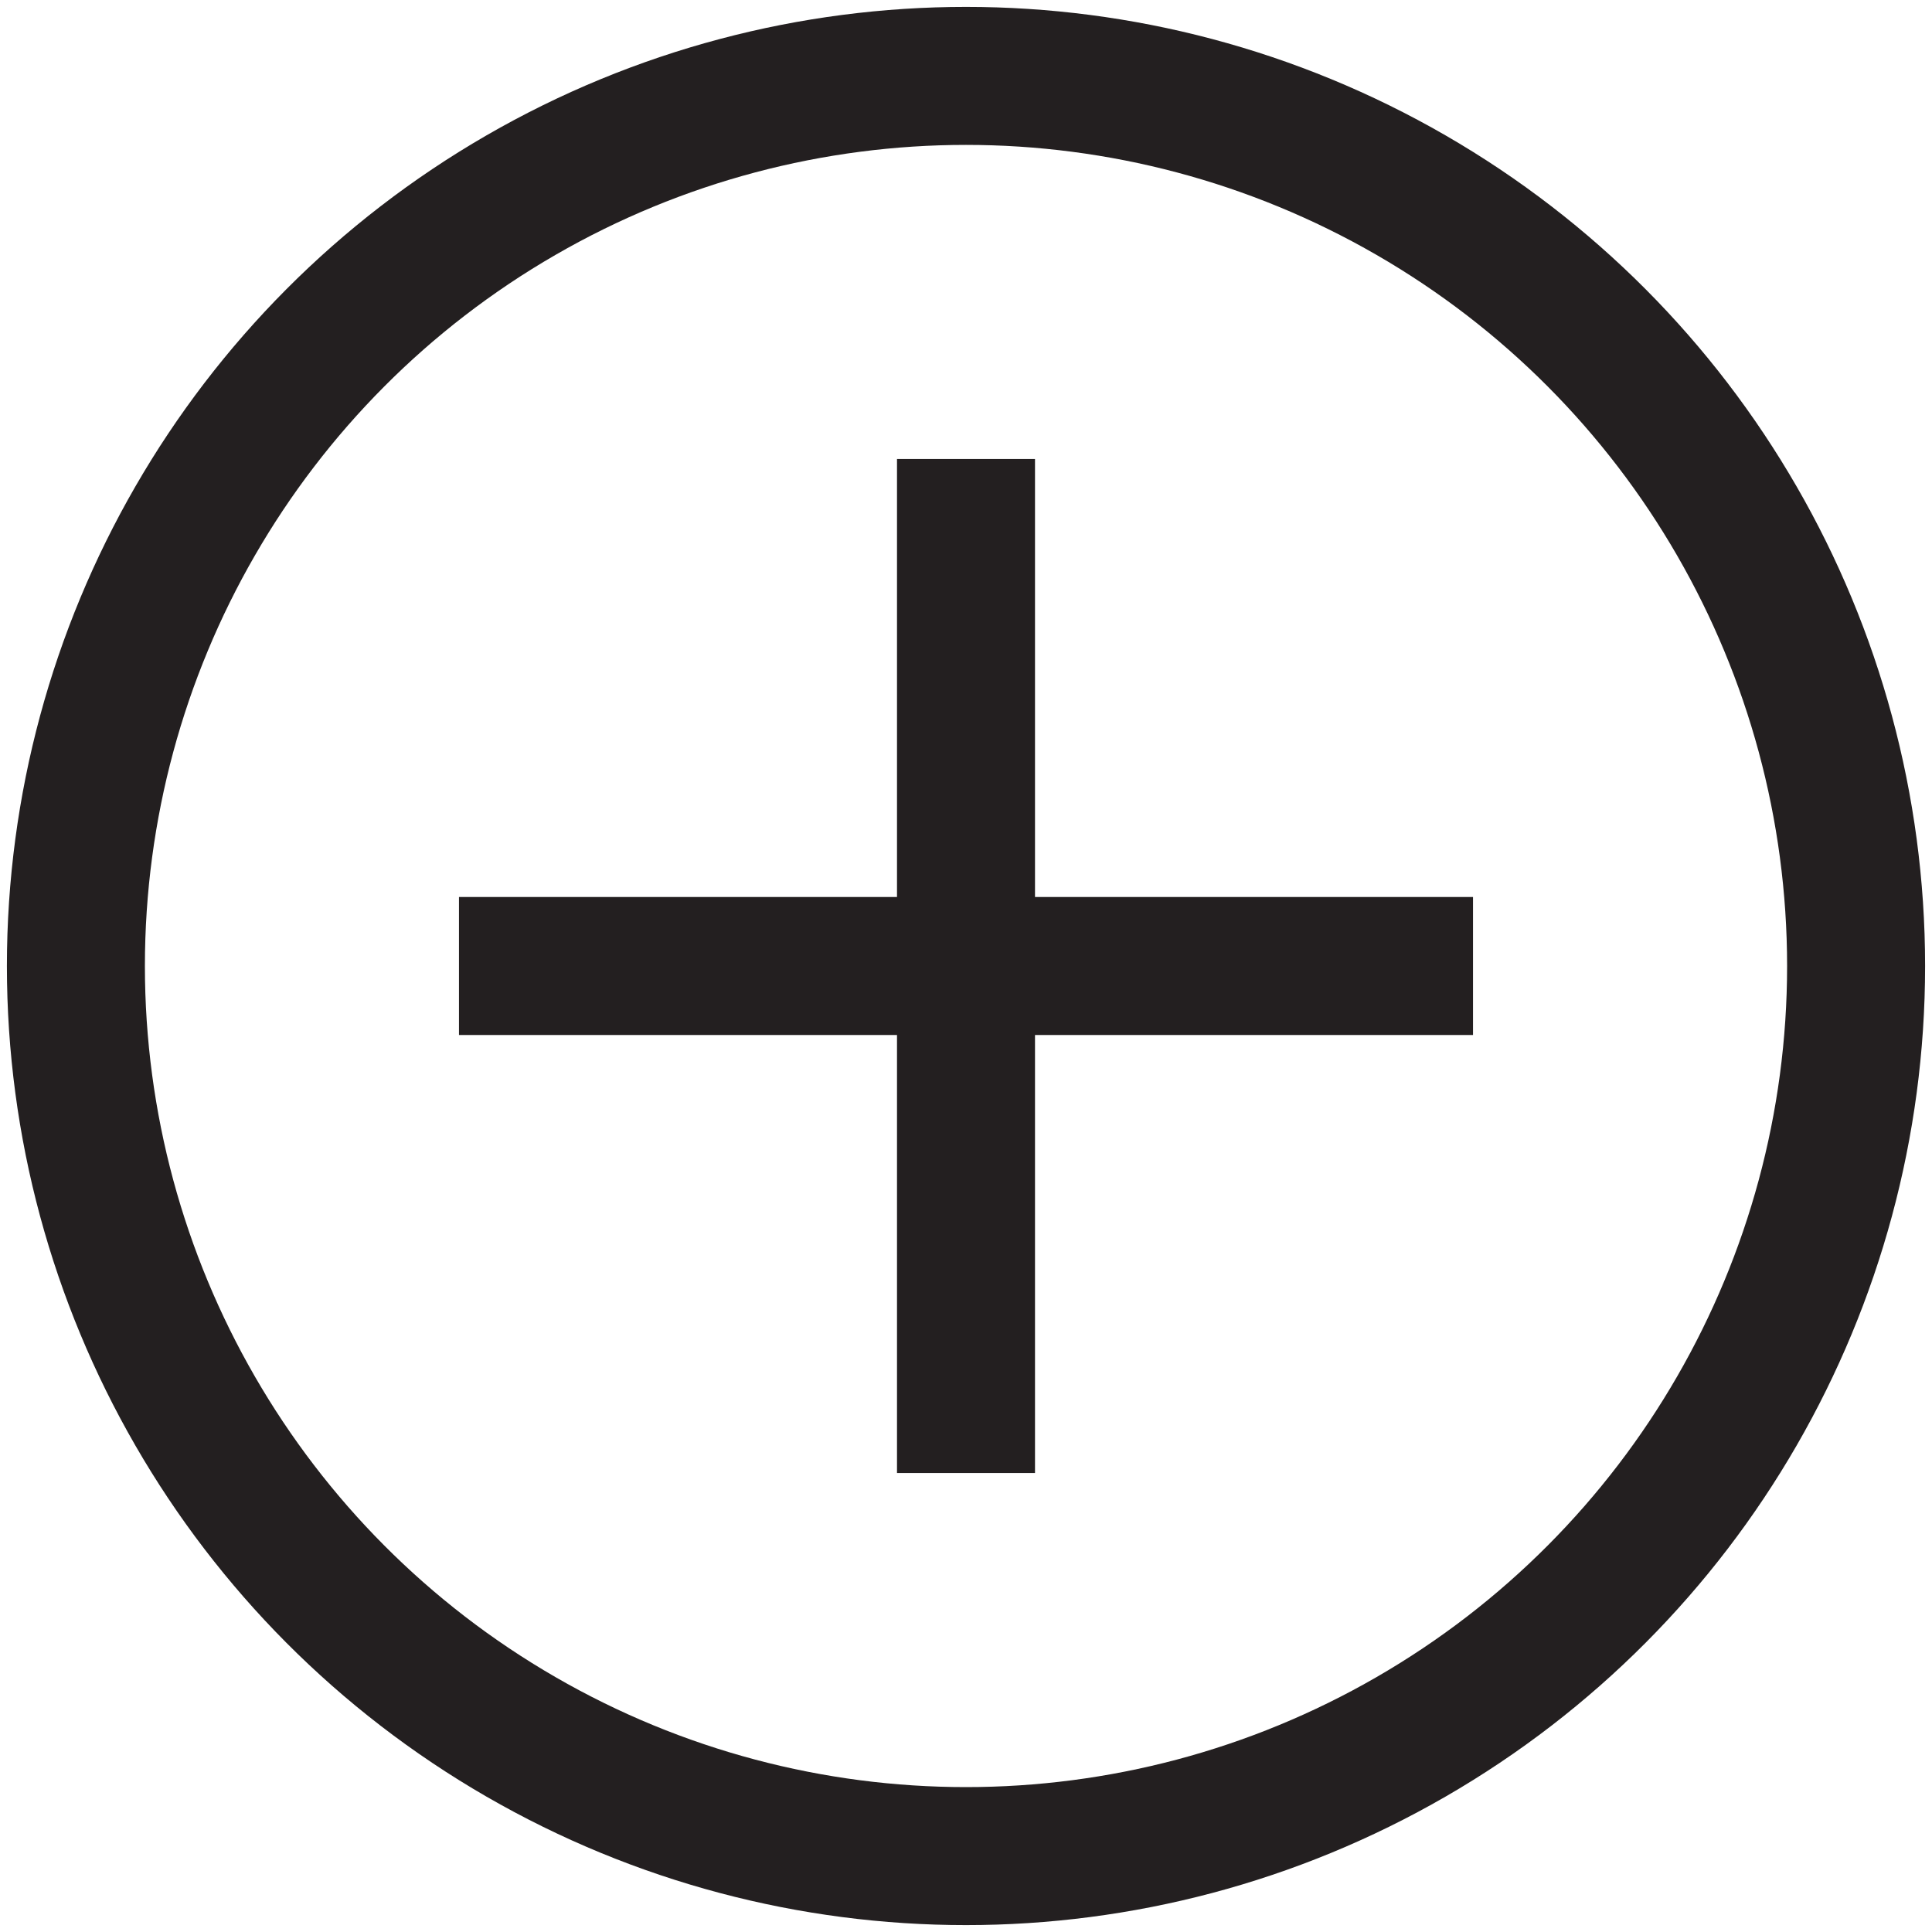 <svg id="1c54f1a2-7484-4c52-b012-4af9cd82f98c" data-name="Layer 1" xmlns="http://www.w3.org/2000/svg" width="70" height="70" viewBox="0 0 70 70"><title>add</title><circle cx="35" cy="35" r="32.25" fill="none" stroke="#231f20" stroke-miterlimit="10" stroke-width="5"/><line x1="16.63" y1="35" x2="53.37" y2="35" fill="none" stroke="#231f20" stroke-miterlimit="10" stroke-width="5"/><line x1="35" y1="16.63" x2="35" y2="53.37" fill="none" stroke="#231f20" stroke-miterlimit="10" stroke-width="5"/></svg>